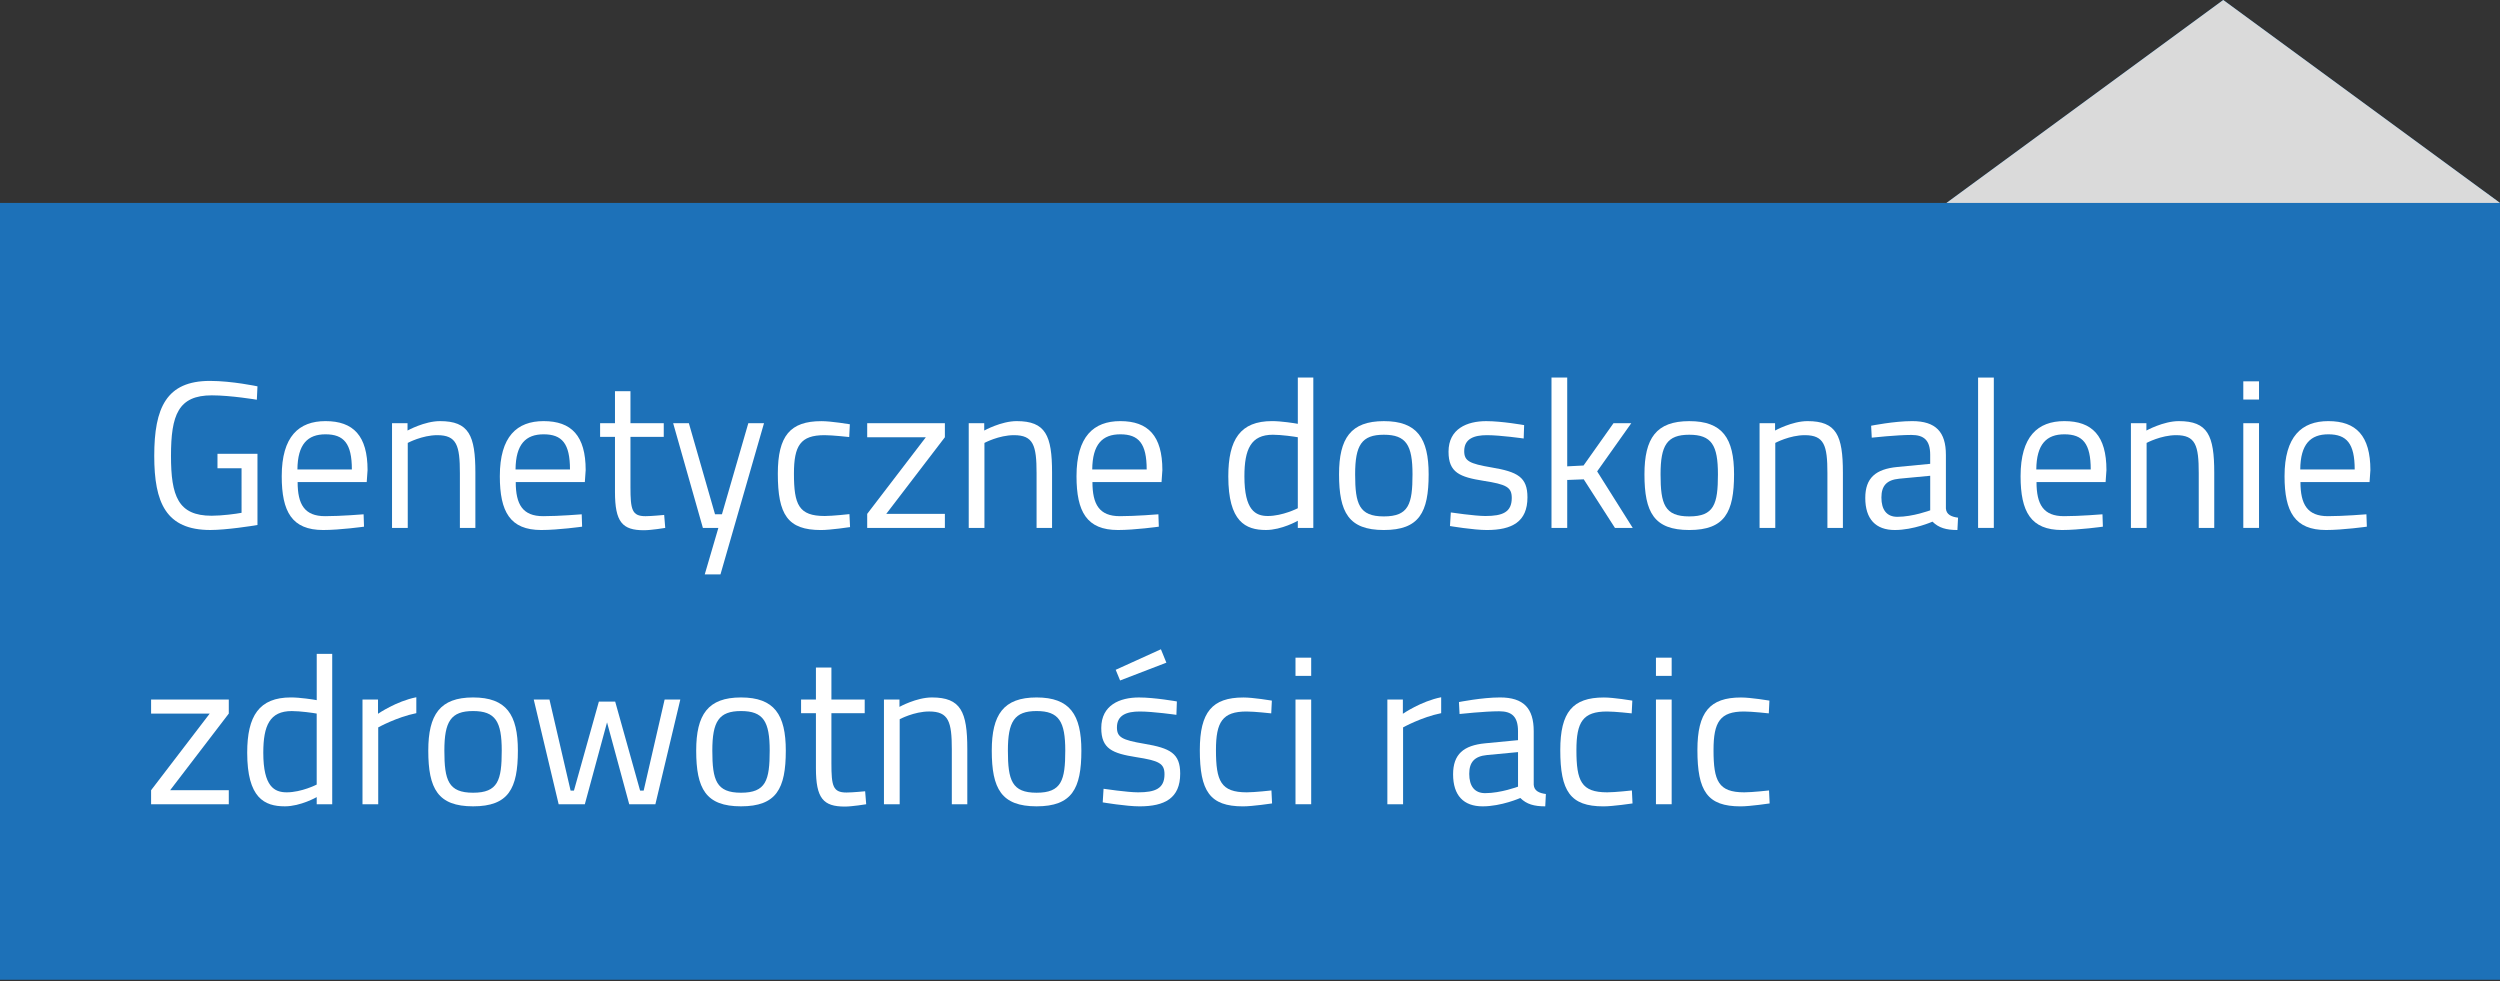 <?xml version="1.0" encoding="utf-8"?>
<!-- Generator: Adobe Illustrator 16.0.3, SVG Export Plug-In . SVG Version: 6.00 Build 0)  -->
<!DOCTYPE svg PUBLIC "-//W3C//DTD SVG 1.1//EN" "http://www.w3.org/Graphics/SVG/1.1/DTD/svg11.dtd">
<svg version="1.1" id="Warstwa_1" xmlns="http://www.w3.org/2000/svg" xmlns:xlink="http://www.w3.org/1999/xlink" x="0px" y="0px"
	 width="145.921px" height="57.271px" viewBox="0 0 145.921 57.271" enable-background="new 0 0 145.921 57.271"
	 xml:space="preserve">
<rect x="0" y="0" width="145.921" height="57.271" fill="#333333" stroke="none"/>
<g>
	<g>
		<rect y="11.845" fill="#1D71B8" width="145.921" height="45.342"/>
	</g>
</g>
<g>
	<path fill="#FFFFFF" d="M12.694,26.486h2.334v4.156c-0.256,0.049-1.82,0.293-2.75,0.293c-2.591,0-3.275-1.589-3.275-4.326
		c0-2.812,0.709-4.376,3.251-4.376c1.283,0,2.774,0.317,2.774,0.317l-0.037,0.782c0,0-1.516-0.256-2.627-0.256
		c-1.956,0-2.384,1.137-2.384,3.532c0,2.347,0.415,3.495,2.371,3.495c0.611,0,1.431-0.11,1.748-0.171V27.33h-1.405V26.486z"/>
	<path fill="#FFFFFF" d="M21.223,30.019l0.024,0.722c0,0-1.394,0.195-2.383,0.195c-1.822,0-2.42-1.063-2.42-3.141
		c0-2.322,1.002-3.215,2.554-3.215c1.626,0,2.456,0.855,2.456,2.86l-0.049,0.696h-4.033c0,1.308,0.404,1.992,1.602,1.992
		C19.89,30.129,21.223,30.019,21.223,30.019z M20.538,27.403c0-1.516-0.465-2.053-1.54-2.053c-1.039,0-1.626,0.574-1.638,2.053
		H20.538z"/>
	<path fill="#FFFFFF" d="M22.882,30.813v-6.111h0.905v0.428c0,0,0.989-0.55,1.894-0.55c1.688,0,2.066,0.831,2.066,3.007v3.227
		h-0.904v-3.202c0-1.613-0.184-2.212-1.32-2.212c-0.88,0-1.723,0.452-1.723,0.452v4.962H22.882z"/>
	<path fill="#FFFFFF" d="M33.954,30.019l0.023,0.722c0,0-1.393,0.195-2.383,0.195c-1.821,0-2.42-1.063-2.42-3.141
		c0-2.322,1.002-3.215,2.555-3.215c1.625,0,2.456,0.855,2.456,2.86l-0.049,0.696h-4.033c0,1.308,0.403,1.992,1.601,1.992
		C32.621,30.129,33.954,30.019,33.954,30.019z M33.269,27.403c0-1.516-0.464-2.053-1.539-2.053c-1.039,0-1.626,0.574-1.639,2.053
		H33.269z"/>
	<path fill="#FFFFFF" d="M36.799,25.497v2.921c0,1.332,0.086,1.711,0.88,1.711c0.342,0,1.088-0.073,1.088-0.073l0.062,0.758
		c0,0-0.819,0.135-1.247,0.135c-1.259,0-1.687-0.477-1.687-2.237v-3.214h-0.868v-0.795h0.868v-1.87h0.904v1.87h1.943v0.795H36.799z"
		/>
	<path fill="#FFFFFF" d="M40.208,24.702l1.527,5.316h0.403l1.54-5.316h0.916l-2.541,8.824h-0.918l0.795-2.713h-0.904l-1.735-6.111
		H40.208z"/>
	<path fill="#FFFFFF" d="M49.604,24.764l-0.037,0.745c0,0-0.977-0.109-1.441-0.109c-1.406,0-1.785,0.61-1.785,2.248
		c0,1.81,0.281,2.47,1.797,2.47c0.465,0,1.442-0.11,1.442-0.11l0.036,0.758c0,0-1.137,0.171-1.698,0.171
		c-1.943,0-2.518-0.892-2.518-3.288c0-2.212,0.721-3.067,2.542-3.067C48.505,24.58,49.604,24.764,49.604,24.764z"/>
	<path fill="#FFFFFF" d="M50.617,24.702h4.534v0.819l-3.422,4.473h3.422v0.819h-4.534v-0.819l3.423-4.473h-3.423V24.702z"/>
	<path fill="#FFFFFF" d="M56.543,30.813v-6.111h0.905v0.428c0,0,0.989-0.55,1.894-0.55c1.687,0,2.065,0.831,2.065,3.007v3.227
		h-0.904v-3.202c0-1.613-0.184-2.212-1.32-2.212c-0.879,0-1.723,0.452-1.723,0.452v4.962H56.543z"/>
	<path fill="#FFFFFF" d="M67.614,30.019l0.024,0.722c0,0-1.394,0.195-2.384,0.195c-1.82,0-2.42-1.063-2.42-3.141
		c0-2.322,1.002-3.215,2.555-3.215c1.625,0,2.457,0.855,2.457,2.86l-0.049,0.696h-4.033c0,1.308,0.402,1.992,1.601,1.992
		C66.282,30.129,67.614,30.019,67.614,30.019z M66.93,27.403c0-1.516-0.464-2.053-1.54-2.053c-1.039,0-1.625,0.574-1.638,2.053
		H66.93z"/>
	<path fill="#FFFFFF" d="M76.655,30.813h-0.904v-0.416c0,0-0.941,0.538-1.857,0.538c-1.198,0-2.2-0.488-2.2-3.129
		c0-2.151,0.696-3.227,2.554-3.227c0.525,0,1.32,0.122,1.504,0.159v-2.701h0.904V30.813z M75.751,29.665v-4.144
		c-0.195-0.037-0.953-0.146-1.455-0.146c-1.283,0-1.662,0.843-1.662,2.432c0,1.98,0.648,2.311,1.369,2.311
		C74.871,30.117,75.751,29.665,75.751,29.665z"/>
	<path fill="#FFFFFF" d="M83.388,27.685c0,2.225-0.55,3.251-2.615,3.251c-2.054,0-2.615-1.026-2.615-3.251
		c0-2.103,0.684-3.104,2.615-3.104C82.716,24.58,83.388,25.582,83.388,27.685z M82.446,27.685c0-1.699-0.366-2.31-1.674-2.31
		c-1.296,0-1.675,0.61-1.675,2.31c0,1.735,0.232,2.457,1.675,2.457C82.227,30.142,82.446,29.42,82.446,27.685z"/>
	<path fill="#FFFFFF" d="M88.935,25.595c0,0-1.357-0.195-2.139-0.195c-0.758,0-1.332,0.207-1.332,0.929
		c0,0.574,0.293,0.733,1.588,0.953c1.528,0.257,2.103,0.563,2.103,1.748c0,1.43-0.904,1.906-2.371,1.906
		c-0.782,0-2.151-0.232-2.151-0.232l0.049-0.794c0,0,1.394,0.208,2.018,0.208c1.002,0,1.539-0.221,1.539-1.052
		c0-0.636-0.317-0.794-1.649-1.002c-1.382-0.22-2.042-0.477-2.042-1.699c0-1.344,1.088-1.784,2.201-1.784
		c0.916,0,2.212,0.232,2.212,0.232L88.935,25.595z"/>
	<path fill="#FFFFFF" d="M90.558,30.813v-8.775h0.918v5.182l0.953-0.049l1.748-2.469h1.038l-1.992,2.812l2.077,3.3h-1.038
		l-1.821-2.836l-0.965,0.037v2.799H90.558z"/>
	<path fill="#FFFFFF" d="M101.214,27.685c0,2.225-0.549,3.251-2.615,3.251c-2.053,0-2.615-1.026-2.615-3.251
		c0-2.103,0.684-3.104,2.615-3.104C100.542,24.58,101.214,25.582,101.214,27.685z M100.273,27.685c0-1.699-0.366-2.31-1.675-2.31
		c-1.295,0-1.674,0.61-1.674,2.31c0,1.735,0.232,2.457,1.674,2.457C100.054,30.142,100.273,29.42,100.273,27.685z"/>
	<path fill="#FFFFFF" d="M102.703,30.813v-6.111h0.905v0.428c0,0,0.989-0.55,1.894-0.55c1.687,0,2.065,0.831,2.065,3.007v3.227
		h-0.904v-3.202c0-1.613-0.184-2.212-1.32-2.212c-0.879,0-1.723,0.452-1.723,0.452v4.962H102.703z"/>
	<path fill="#FFFFFF" d="M113.579,29.677c0.023,0.354,0.317,0.489,0.709,0.538l-0.037,0.721c-0.648,0-1.088-0.122-1.455-0.488
		c0,0-1.1,0.488-2.199,0.488c-1.112,0-1.724-0.636-1.724-1.87c0-1.173,0.611-1.687,1.87-1.809l1.919-0.184v-0.525
		c0-0.855-0.366-1.161-1.101-1.161c-0.855,0-2.31,0.159-2.31,0.159l-0.036-0.697c0,0,1.344-0.269,2.395-0.269
		c1.382,0,1.969,0.636,1.969,1.968V29.677z M110.853,27.941c-0.745,0.073-1.038,0.428-1.038,1.1c0,0.709,0.306,1.125,0.929,1.125
		c0.904,0,1.919-0.379,1.919-0.379v-2.017L110.853,27.941z"/>
	<path fill="#FFFFFF" d="M115.458,22.038h0.918v8.775h-0.918V22.038z"/>
	<path fill="#FFFFFF" d="M122.718,30.019l0.024,0.722c0,0-1.394,0.195-2.384,0.195c-1.82,0-2.42-1.063-2.42-3.141
		c0-2.322,1.002-3.215,2.555-3.215c1.625,0,2.457,0.855,2.457,2.86l-0.049,0.696h-4.033c0,1.308,0.402,1.992,1.601,1.992
		C121.386,30.129,122.718,30.019,122.718,30.019z M122.033,27.403c0-1.516-0.464-2.053-1.54-2.053c-1.039,0-1.625,0.574-1.638,2.053
		H122.033z"/>
	<path fill="#FFFFFF" d="M124.378,30.813v-6.111h0.904v0.428c0,0,0.99-0.55,1.895-0.55c1.687,0,2.065,0.831,2.065,3.007v3.227
		h-0.905v-3.202c0-1.613-0.183-2.212-1.319-2.212c-0.88,0-1.724,0.452-1.724,0.452v4.962H124.378z"/>
	<path fill="#FFFFFF" d="M130.938,22.258h0.917v1.063h-0.917V22.258z M130.938,24.702h0.917v6.111h-0.917V24.702z"/>
	<path fill="#FFFFFF" d="M138.124,30.019l0.025,0.722c0,0-1.395,0.195-2.384,0.195c-1.821,0-2.42-1.063-2.42-3.141
		c0-2.322,1.002-3.215,2.554-3.215c1.626,0,2.457,0.855,2.457,2.86l-0.049,0.696h-4.033c0,1.308,0.403,1.992,1.602,1.992
		C136.792,30.129,138.124,30.019,138.124,30.019z M137.44,27.403c0-1.516-0.465-2.053-1.541-2.053c-1.039,0-1.625,0.574-1.637,2.053
		H137.44z"/>
	<path fill="#FFFFFF" d="M8.819,40.831h4.535v0.819l-3.423,4.473h3.423v0.819H8.819v-0.819l3.422-4.473H8.819V40.831z"/>
	<path fill="#FFFFFF" d="M19.39,46.942h-0.904v-0.416c0,0-0.941,0.538-1.857,0.538c-1.198,0-2.2-0.488-2.2-3.129
		c0-2.151,0.696-3.227,2.554-3.227c0.525,0,1.32,0.122,1.504,0.159v-2.701h0.904V46.942z M18.485,45.794V41.65
		c-0.195-0.037-0.953-0.146-1.455-0.146c-1.283,0-1.662,0.843-1.662,2.432c0,1.98,0.648,2.311,1.369,2.311
		C17.605,46.246,18.485,45.794,18.485,45.794z"/>
	<path fill="#FFFFFF" d="M21.159,40.831h0.905v0.831c0,0,1.063-0.733,2.236-0.965v0.929c-1.149,0.232-2.224,0.831-2.224,0.831v4.485
		h-0.918V40.831z"/>
	<path fill="#FFFFFF" d="M30.228,43.813c0,2.225-0.55,3.251-2.615,3.251c-2.054,0-2.615-1.026-2.615-3.251
		c0-2.103,0.684-3.104,2.615-3.104C29.556,40.709,30.228,41.711,30.228,43.813z M29.286,43.813c0-1.699-0.366-2.31-1.674-2.31
		c-1.296,0-1.675,0.61-1.675,2.31c0,1.735,0.232,2.457,1.675,2.457C29.066,46.271,29.286,45.549,29.286,43.813z"/>
	<path fill="#FFFFFF" d="M32.071,40.831l1.234,5.316h0.195l1.455-5.194h0.953l1.454,5.194h0.208l1.223-5.316h0.916l-1.455,6.111
		h-1.527l-1.295-4.779l-1.296,4.779h-1.528l-1.454-6.111H32.071z"/>
	<path fill="#FFFFFF" d="M45.866,43.813c0,2.225-0.549,3.251-2.615,3.251c-2.053,0-2.615-1.026-2.615-3.251
		c0-2.103,0.684-3.104,2.615-3.104C45.194,40.709,45.866,41.711,45.866,43.813z M44.926,43.813c0-1.699-0.366-2.31-1.675-2.31
		c-1.295,0-1.674,0.61-1.674,2.31c0,1.735,0.232,2.457,1.674,2.457C44.706,46.271,44.926,45.549,44.926,43.813z"/>
	<path fill="#FFFFFF" d="M48.528,41.626v2.921c0,1.332,0.086,1.711,0.881,1.711c0.342,0,1.088-0.073,1.088-0.073l0.061,0.758
		c0,0-0.818,0.135-1.246,0.135c-1.26,0-1.688-0.477-1.688-2.237v-3.214h-0.867v-0.795h0.867v-1.87h0.904v1.87h1.943v0.795H48.528z"
		/>
	<path fill="#FFFFFF" d="M51.595,46.942v-6.111H52.5v0.428c0,0,0.989-0.55,1.894-0.55c1.688,0,2.066,0.831,2.066,3.007v3.227h-0.904
		V43.74c0-1.613-0.184-2.212-1.32-2.212c-0.88,0-1.723,0.452-1.723,0.452v4.962H51.595z"/>
	<path fill="#FFFFFF" d="M63.118,43.813c0,2.225-0.549,3.251-2.615,3.251c-2.053,0-2.615-1.026-2.615-3.251
		c0-2.103,0.684-3.104,2.615-3.104C62.446,40.709,63.118,41.711,63.118,43.813z M62.178,43.813c0-1.699-0.366-2.31-1.675-2.31
		c-1.295,0-1.674,0.61-1.674,2.31c0,1.735,0.232,2.457,1.674,2.457C61.958,46.271,62.178,45.549,62.178,43.813z"/>
	<path fill="#FFFFFF" d="M68.665,41.724c0,0-1.356-0.195-2.139-0.195c-0.758,0-1.332,0.207-1.332,0.929
		c0,0.574,0.293,0.733,1.589,0.953c1.528,0.257,2.103,0.563,2.103,1.748c0,1.43-0.904,1.906-2.371,1.906
		c-0.783,0-2.151-0.232-2.151-0.232l0.049-0.794c0,0,1.394,0.208,2.017,0.208c1.002,0,1.54-0.221,1.54-1.052
		c0-0.636-0.317-0.794-1.649-1.002c-1.382-0.22-2.042-0.477-2.042-1.699c0-1.344,1.088-1.784,2.2-1.784
		c0.916,0,2.213,0.232,2.213,0.232L68.665,41.724z M67.761,37.897l0.318,0.782l-2.701,1.039l-0.257-0.623L67.761,37.897z"/>
	<path fill="#FFFFFF" d="M74.236,40.893L74.2,41.638c0,0-0.979-0.109-1.442-0.109c-1.405,0-1.784,0.61-1.784,2.248
		c0,1.81,0.281,2.47,1.797,2.47c0.464,0,1.441-0.11,1.441-0.11l0.037,0.758c0,0-1.137,0.171-1.699,0.171
		c-1.943,0-2.518-0.892-2.518-3.288c0-2.212,0.721-3.067,2.542-3.067C73.137,40.709,74.236,40.893,74.236,40.893z"/>
	<path fill="#FFFFFF" d="M75.616,38.387h0.916v1.063h-0.916V38.387z M75.616,40.831h0.916v6.111h-0.916V40.831z"/>
	<path fill="#FFFFFF" d="M80.979,40.831h0.904v0.831c0,0,1.063-0.733,2.236-0.965v0.929c-1.148,0.232-2.224,0.831-2.224,0.831v4.485
		h-0.917V40.831z"/>
	<path fill="#FFFFFF" d="M89.521,45.806c0.024,0.354,0.317,0.489,0.709,0.538l-0.036,0.721c-0.648,0-1.088-0.122-1.455-0.488
		c0,0-1.1,0.488-2.199,0.488c-1.113,0-1.725-0.636-1.725-1.87c0-1.173,0.611-1.687,1.871-1.809l1.918-0.184v-0.525
		c0-0.855-0.366-1.161-1.1-1.161c-0.855,0-2.311,0.159-2.311,0.159l-0.036-0.697c0,0,1.345-0.269,2.396-0.269
		c1.381,0,1.968,0.636,1.968,1.968V45.806z M86.796,44.07c-0.746,0.073-1.039,0.428-1.039,1.1c0,0.709,0.306,1.125,0.93,1.125
		c0.904,0,1.918-0.379,1.918-0.379v-2.017L86.796,44.07z"/>
	<path fill="#FFFFFF" d="M95.276,40.893l-0.037,0.745c0,0-0.978-0.109-1.441-0.109c-1.406,0-1.785,0.61-1.785,2.248
		c0,1.81,0.281,2.47,1.797,2.47c0.465,0,1.441-0.11,1.441-0.11l0.037,0.758c0,0-1.137,0.171-1.699,0.171
		c-1.943,0-2.518-0.892-2.518-3.288c0-2.212,0.721-3.067,2.543-3.067C94.177,40.709,95.276,40.893,95.276,40.893z"/>
	<path fill="#FFFFFF" d="M96.655,38.387h0.917v1.063h-0.917V38.387z M96.655,40.831h0.917v6.111h-0.917V40.831z"/>
	<path fill="#FFFFFF" d="M103.278,40.893l-0.036,0.745c0,0-0.978-0.109-1.442-0.109c-1.405,0-1.784,0.61-1.784,2.248
		c0,1.81,0.281,2.47,1.797,2.47c0.464,0,1.442-0.11,1.442-0.11l0.036,0.758c0,0-1.137,0.171-1.698,0.171
		c-1.943,0-2.518-0.892-2.518-3.288c0-2.212,0.721-3.067,2.541-3.067C102.179,40.709,103.278,40.893,103.278,40.893z"/>
</g>
<g>
	<g>
		<polygon fill="#1D71B8" points="145.921,11.845 129.767,0 113.612,11.845 		"/>
	</g>
	<g>
		<polygon fill="#DADADA" points="145.921,11.845 129.767,0 113.612,11.845 		"/>
	</g>
</g>
</svg>
